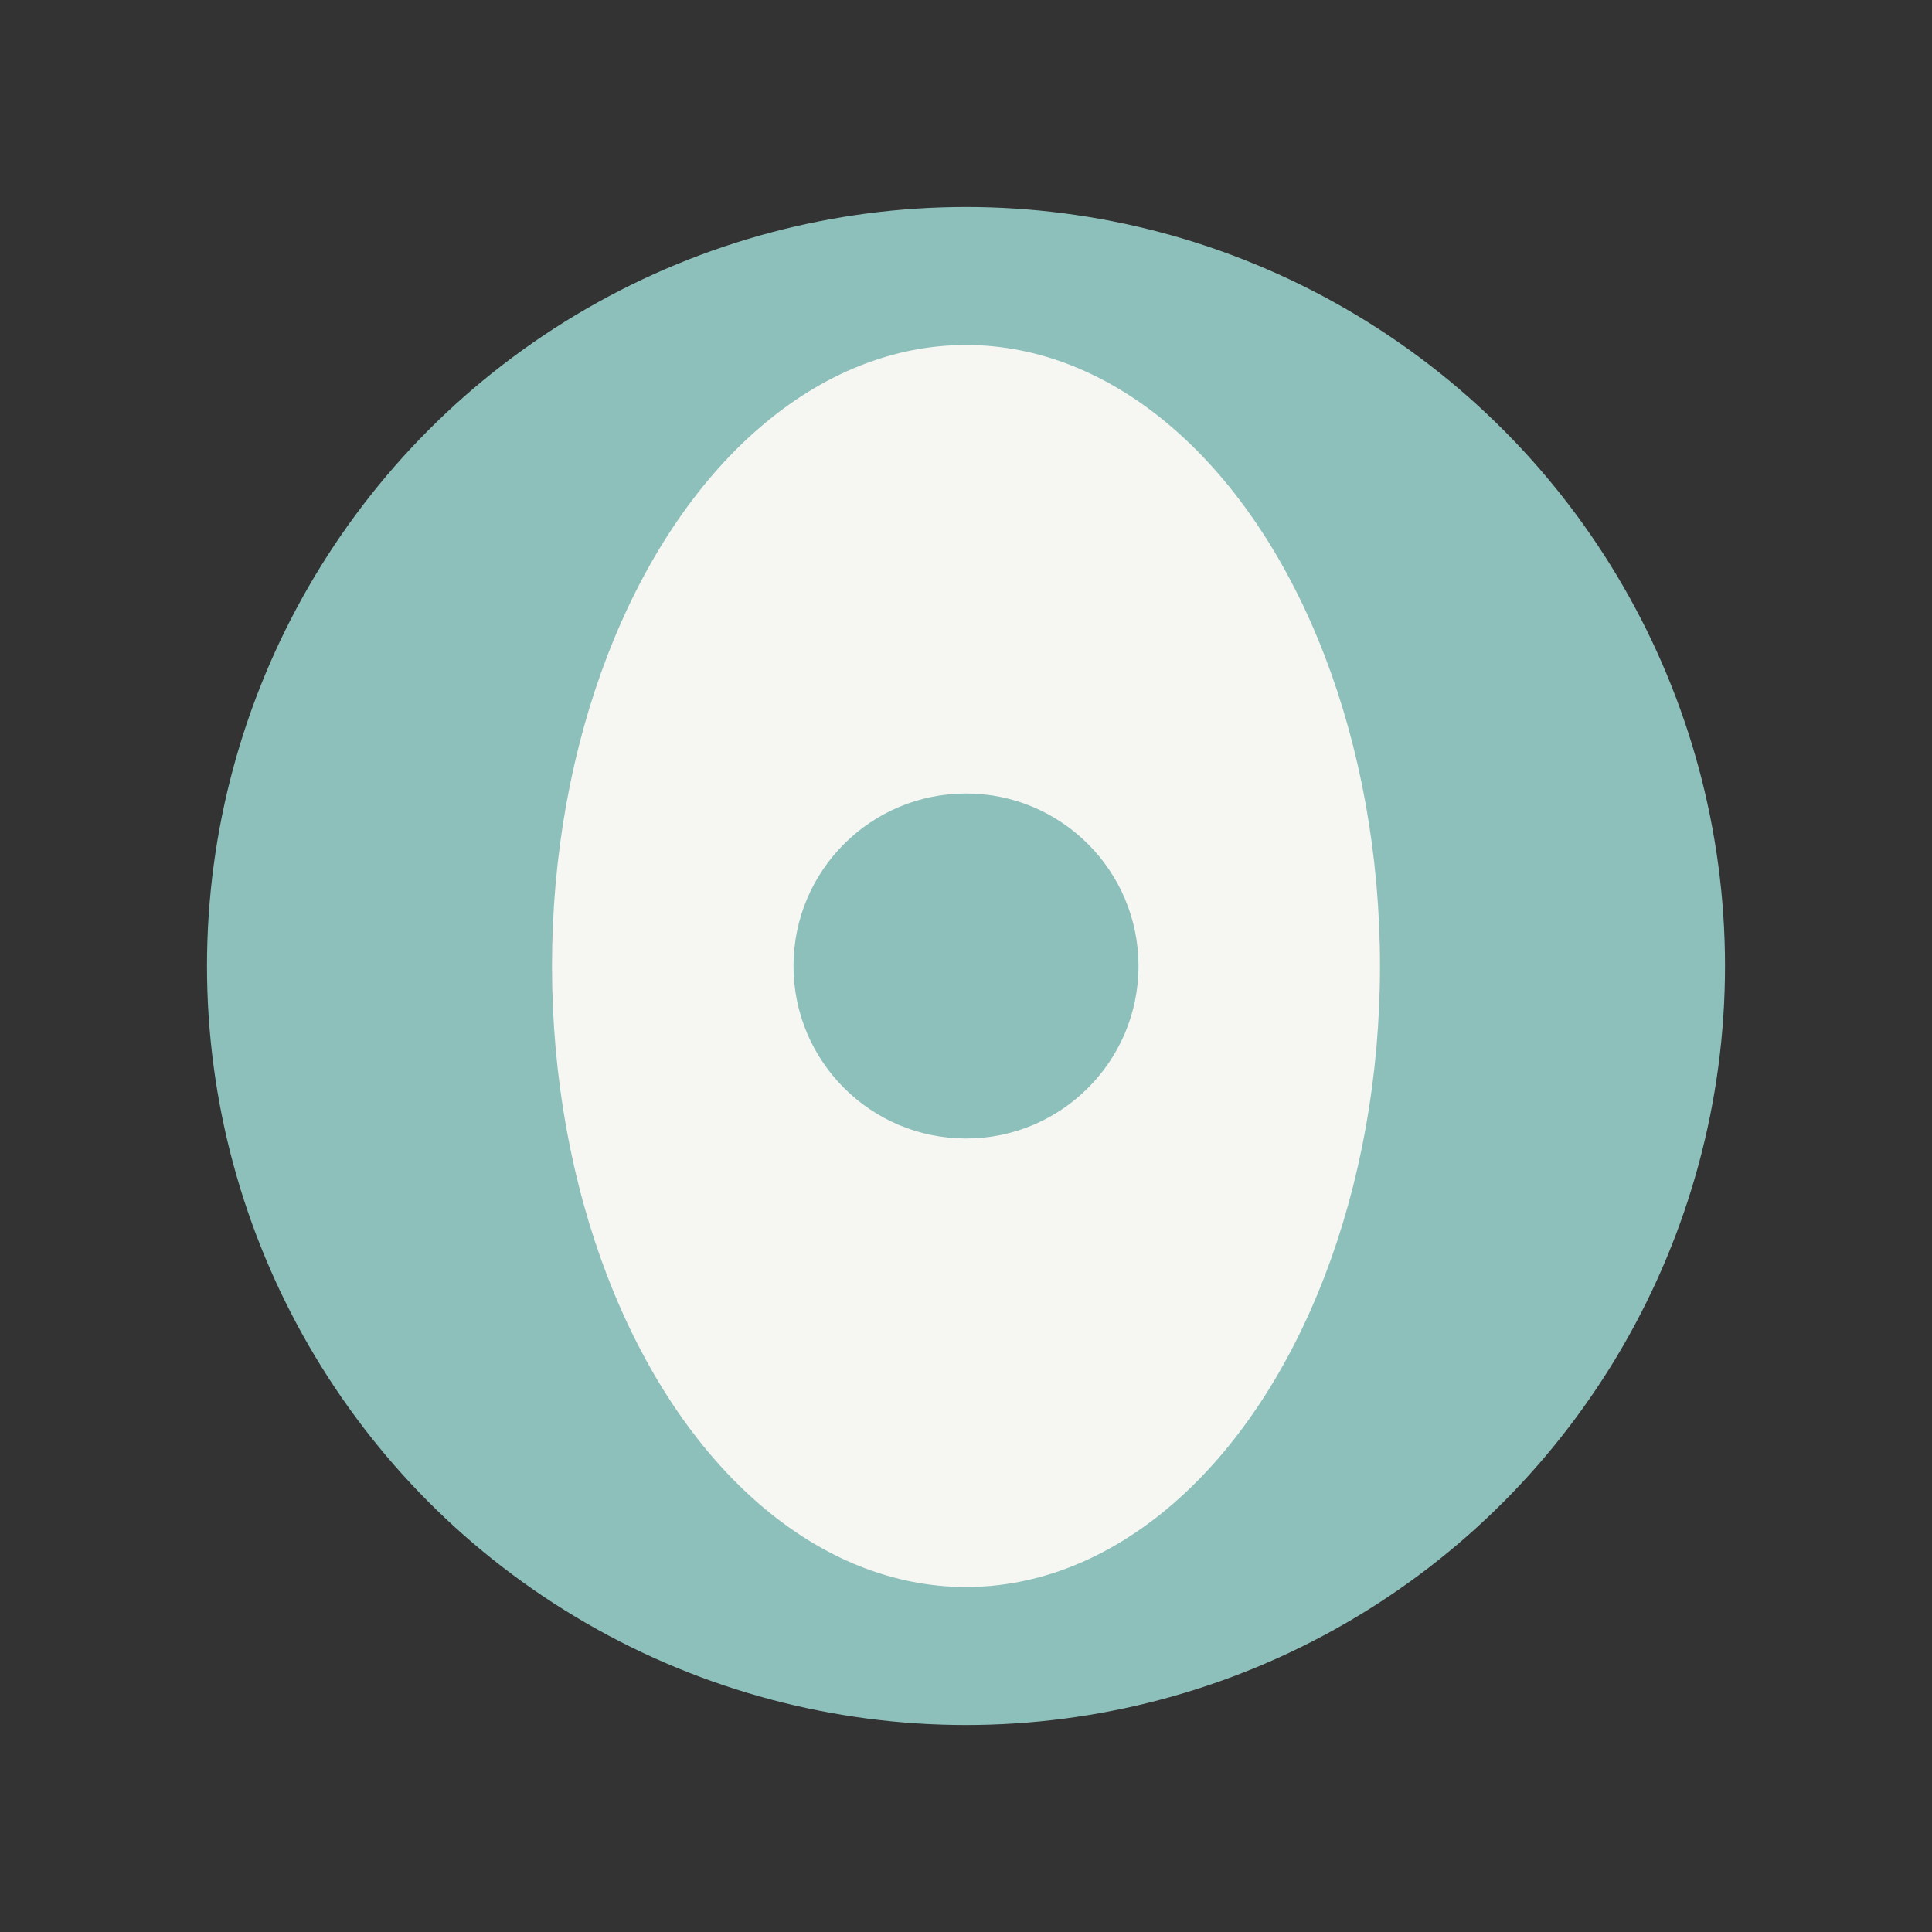 <?xml version="1.0" encoding="UTF-8"?>
<svg xmlns="http://www.w3.org/2000/svg" width="28" height="28" viewBox="0 0 28 28"><rect x="0" y="0" width="28" height="28" fill="#333333" stroke="none"/><circle cx="14" cy="14" r="11" fill="#8EC0BB"/><ellipse cx="14" cy="14" rx="6" ry="9" fill="#F6F6F2"/><circle cx="14" cy="14" r="2.5" fill="#8EC0BB"/></svg>